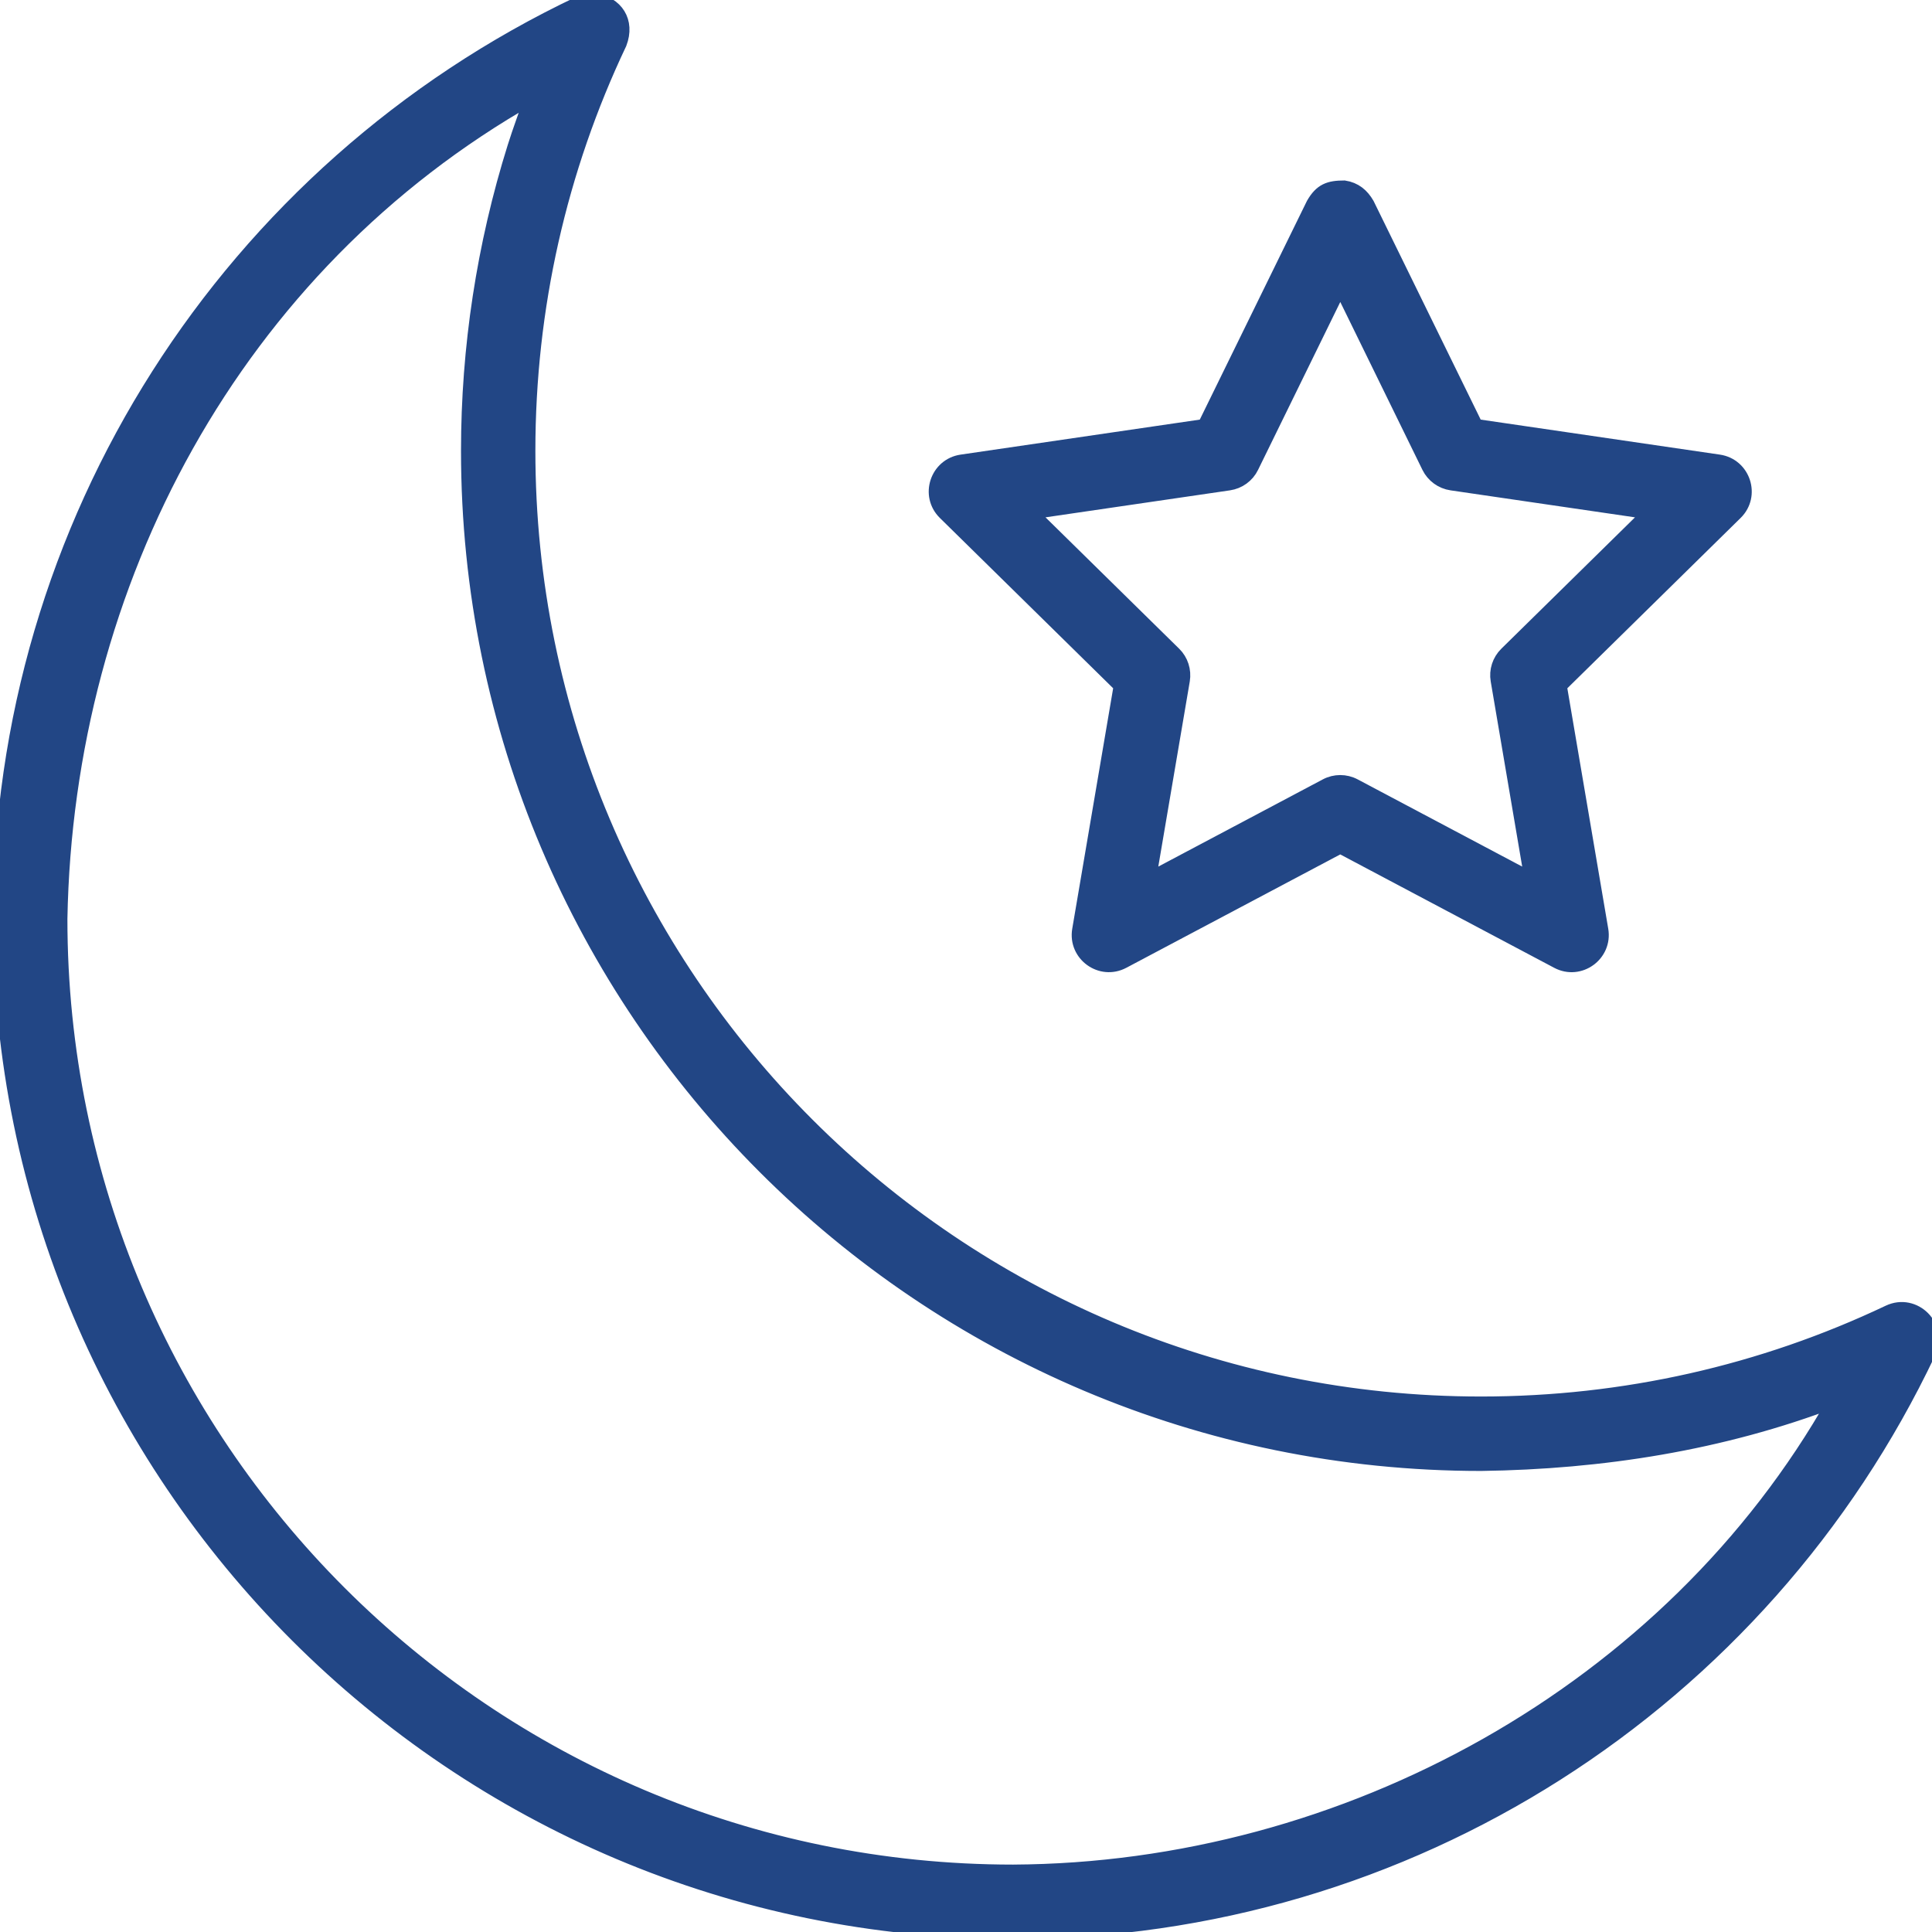 <svg width="55" height="55" fill="none" xmlns="http://www.w3.org/2000/svg"><g clip-path="url(#a)" fill="#224685" stroke="#224685" stroke-width=".4"><path d="M16.906 0c.643.098.974.611.738 1.231-1.706 3.596-2.603 7.535-2.603 11.602 0 14.979 12.143 27.123 27.122 27.123 4.068 0 8.008-.897 11.604-2.604.73-.345 1.491.414 1.144 1.144C50.173 48.49 40.094 54.998 28.839 54.998 12.912 55 0 42.088 0 26.159 0 14.902 6.508 4.822 16.502.085c.221-.083.088-.047.406-.085h-.002Zm-1.773 2.766C6.68 7.564 1.891 16.575 1.719 26.159c0 14.979 12.143 27.122 27.122 27.122 9.451-.047 18.703-5.109 23.393-13.416-3.22 1.229-6.633 1.763-10.069 1.81-15.929 0-28.841-12.914-28.841-28.842 0-2.932.445-5.855 1.323-8.653.149-.476.326-.943.488-1.414h-.002Z"/><path d="M38.269 5.338c.301.047.506.216.656.475l3.094 6.315 6.914 1.012c.702.103.985.966.478 1.463l-5.007 4.921 1.182 6.947c.119.702-.619 1.238-1.249.903l-6.183-3.277-6.183 3.277c-.63.334-1.368-.201-1.249-.903l1.182-6.947-5.007-4.921c-.507-.498-.224-1.36.478-1.463l6.914-1.012 3.094-6.315c.226-.395.455-.475.887-.475h-.002Zm-.115 2.806L35.634 13.29c-.124.255-.367.43-.647.471l-5.651.827 4.092 4.022c.201.196.291.48.245.758l-.964 5.669 5.043-2.673c.25-.133.553-.133.804 0l5.043 2.673-.964-5.669c-.048-.277.044-.56.245-.758l4.092-4.022-5.651-.827c-.28-.041-.522-.218-.647-.471L38.156 8.144h-.002Z"/></g><defs><clipPath id="a"><path fill="#fff" d="M0 0h55v55H0z"/></clipPath></defs></svg>